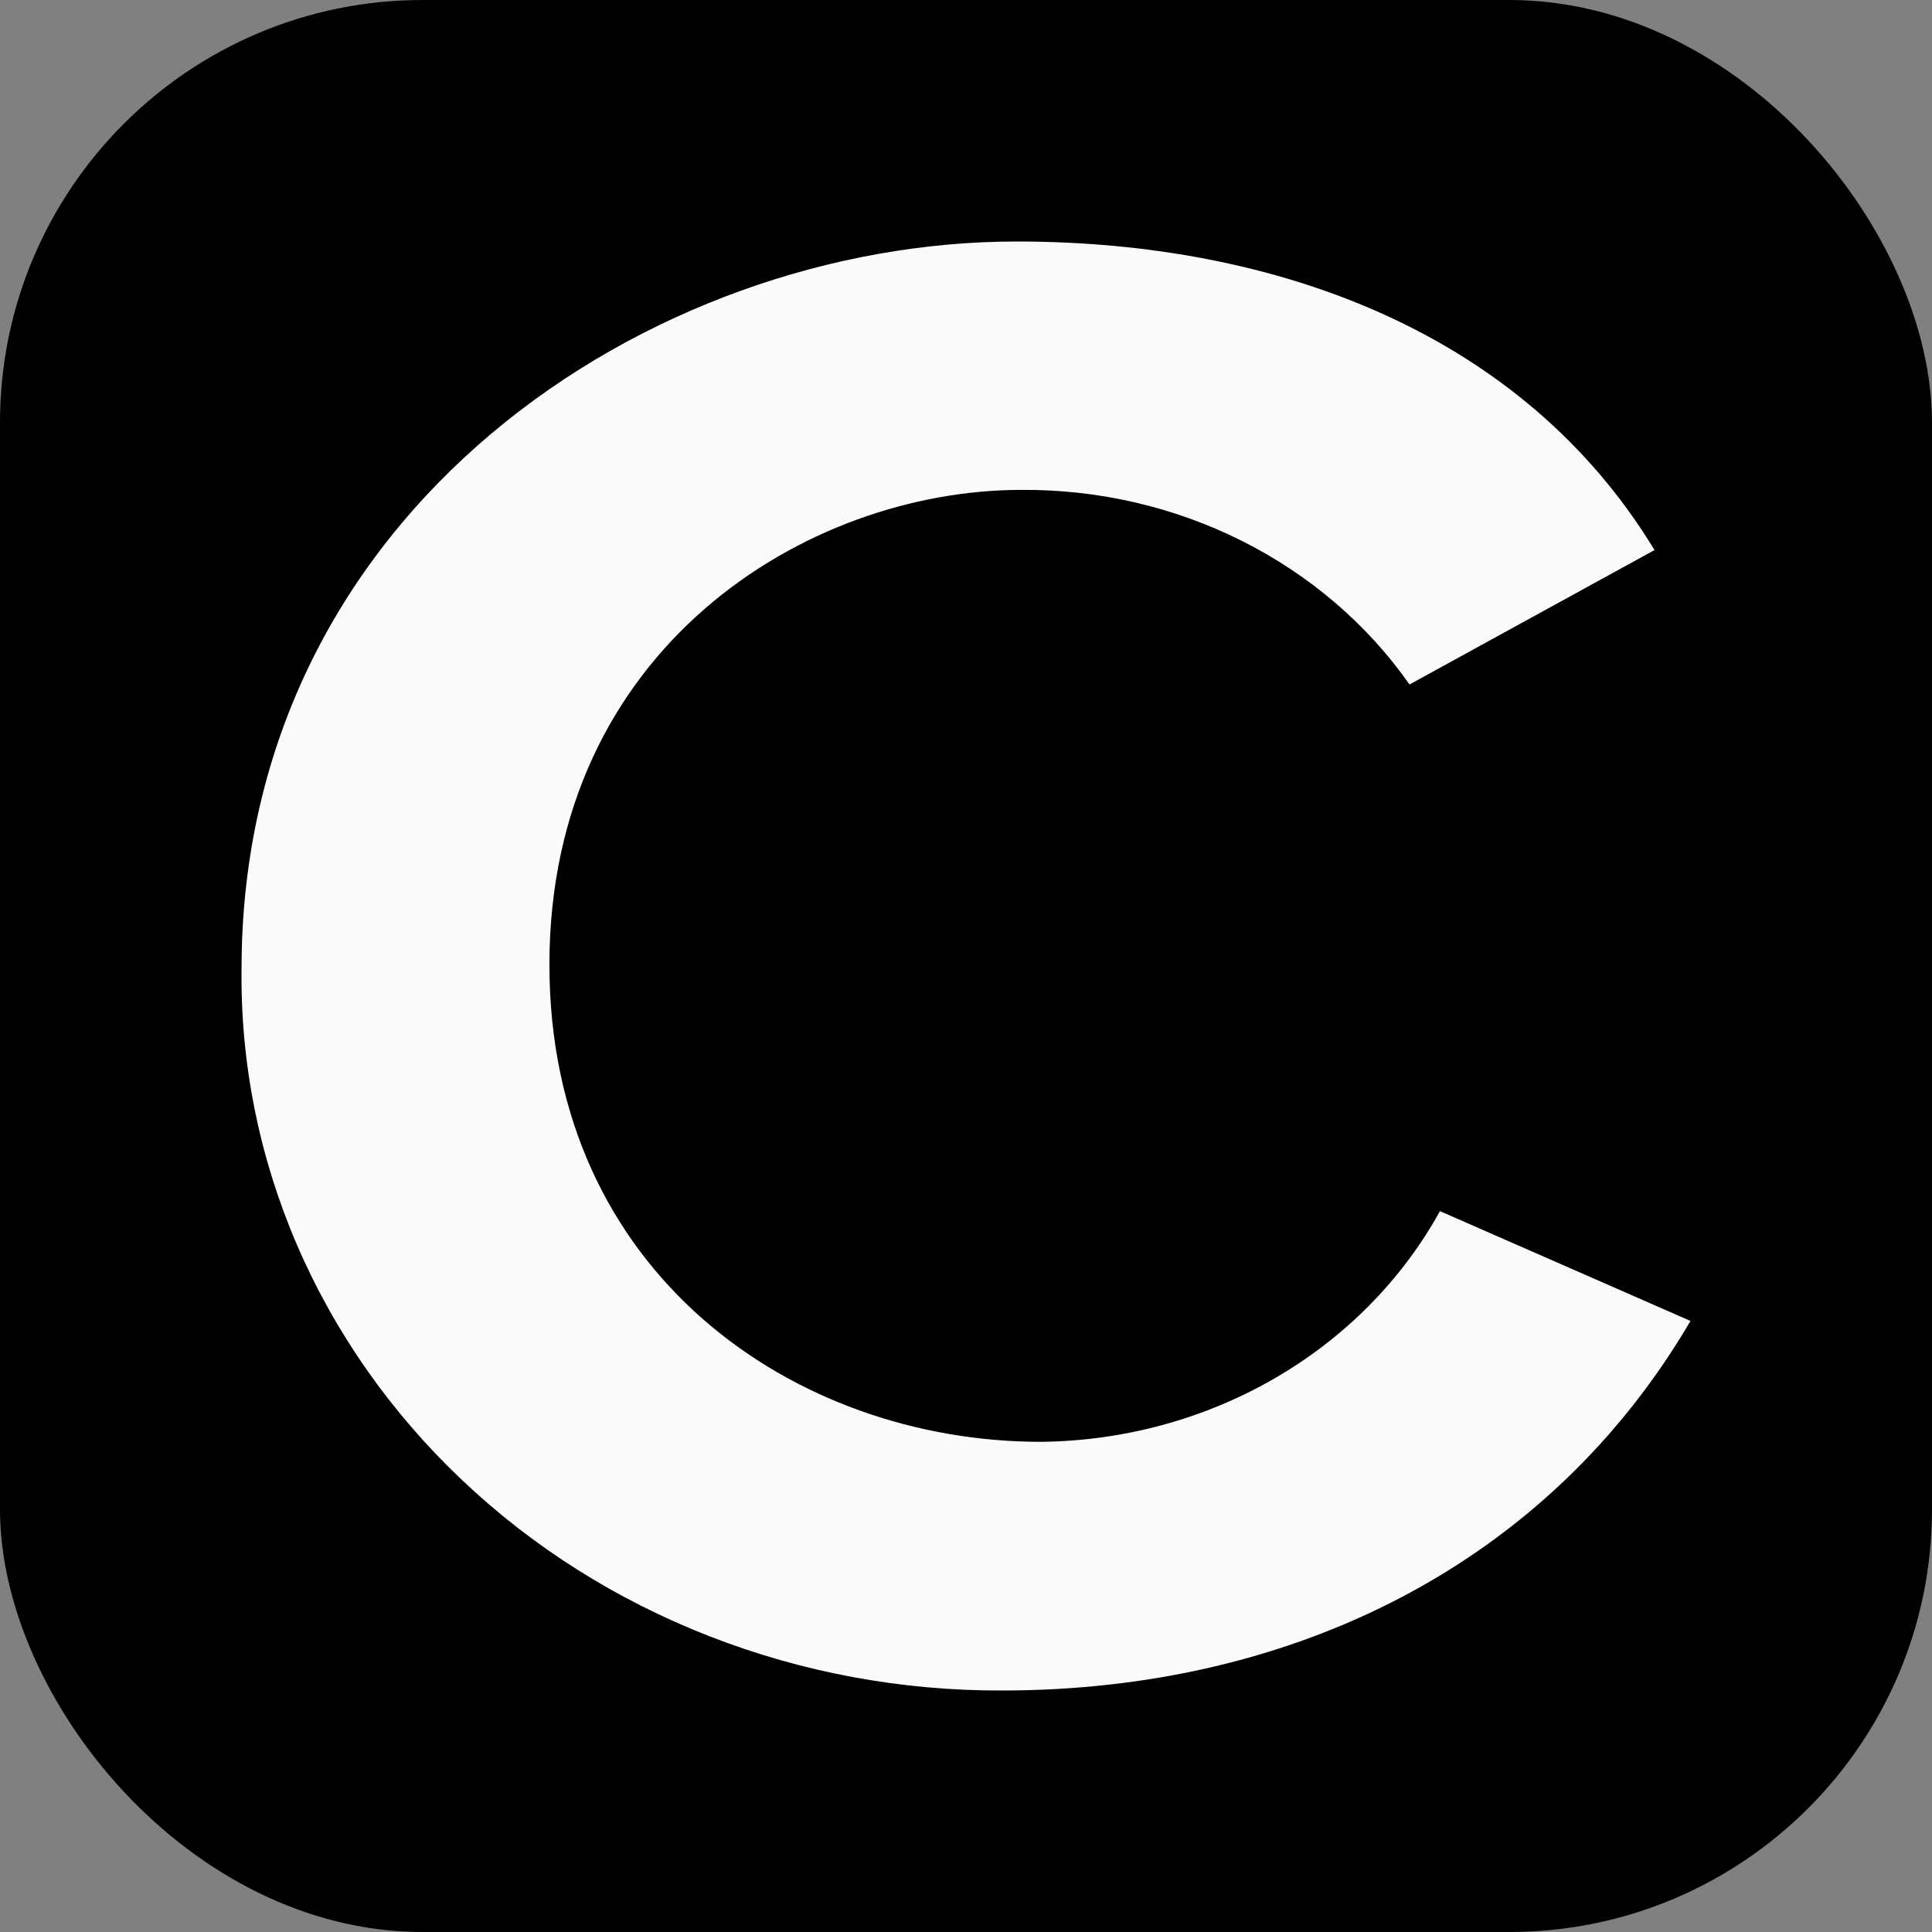 <svg width="32" height="32" viewBox="0 0 32 32" fill="none" xmlns="http://www.w3.org/2000/svg">
    <rect x="0" y="0" width="32" height="32" fill="#808080" stroke="none"/>
    <rect width="32" height="32" rx="7" fill="black" />
    <path
        d="M16.597 28C14.932 28.006 13.282 27.7 11.745 27.099C10.207 26.499 8.812 25.617 7.642 24.504C6.469 23.391 5.543 22.069 4.918 20.617C4.293 19.165 3.981 17.61 4.001 16.044C4.001 8.457 10.771 4 16.837 4C21.176 4 25.234 5.533 27.404 9.111L23.346 11.337C22.646 10.339 21.691 9.521 20.568 8.958C19.445 8.395 18.19 8.105 16.917 8.114C13.348 8.114 9.1 10.751 9.1 15.978C9.1 21.087 13.158 23.881 17.237 23.881C18.605 23.868 19.943 23.505 21.108 22.832C22.273 22.159 23.221 21.2 23.85 20.06L28 21.879C25.662 25.869 21.47 28 16.597 28Z"
        fill="#FAFAFA" />
</svg>